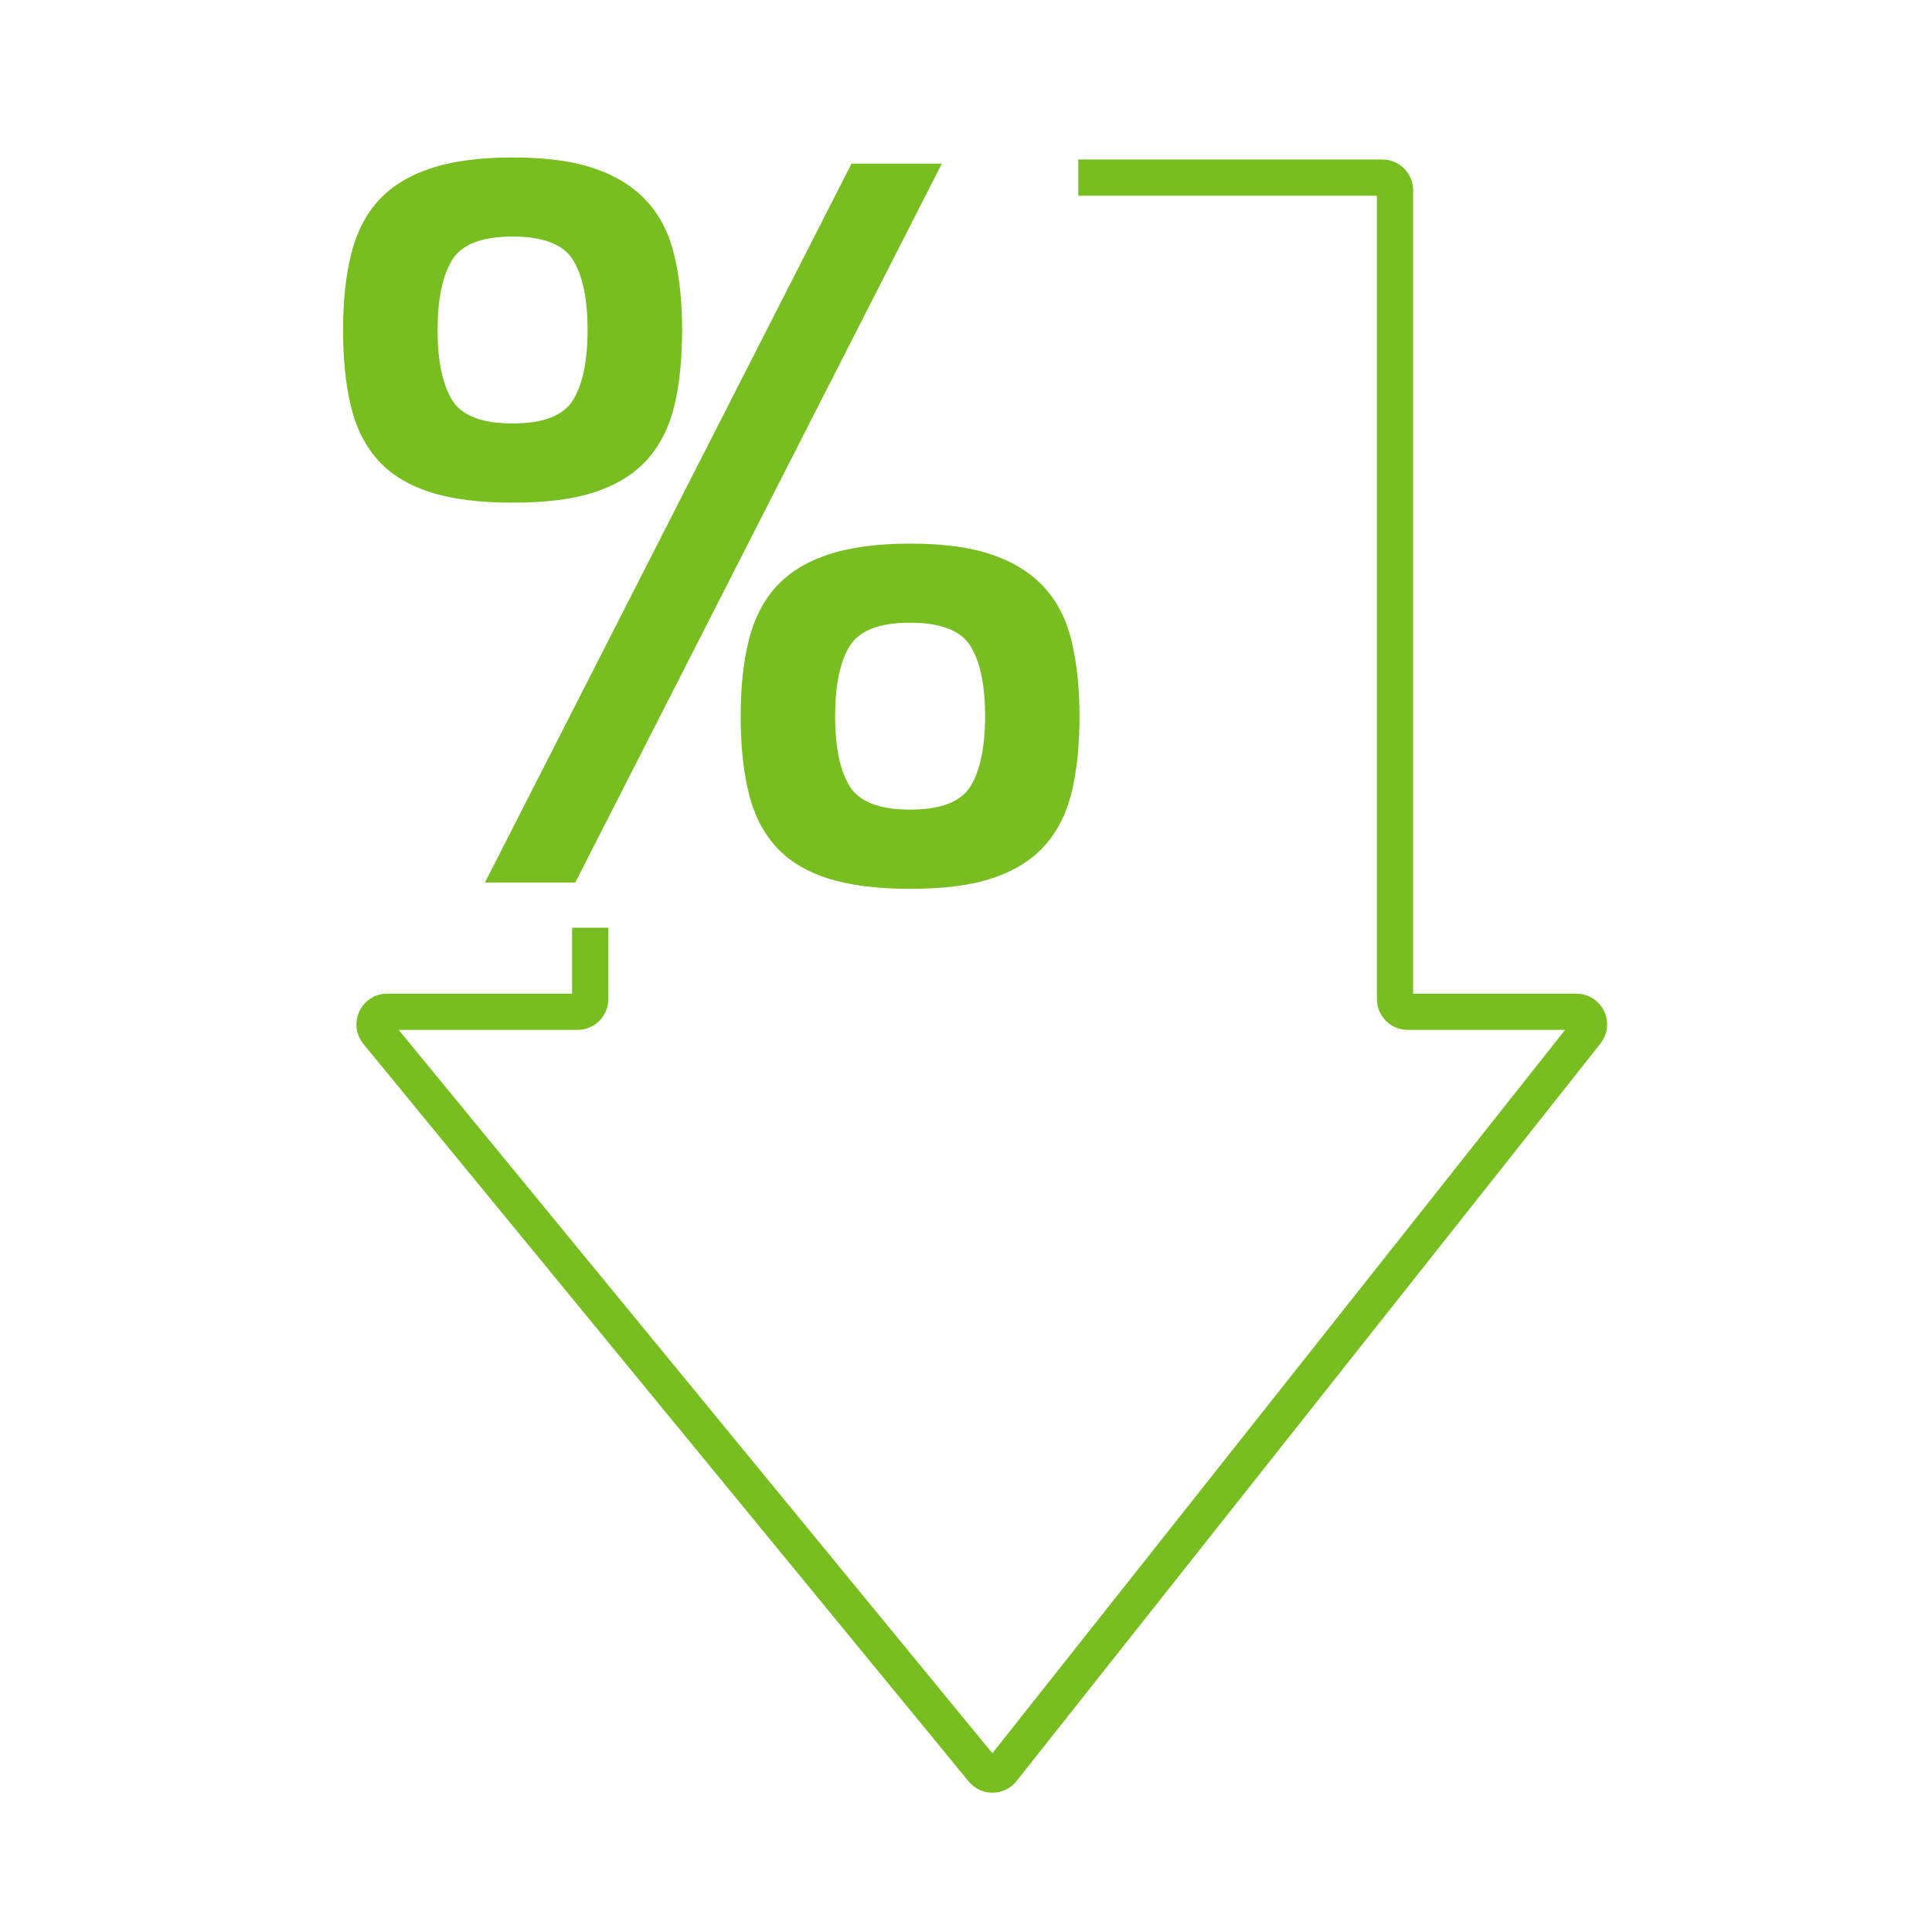 <?xml version="1.0" encoding="UTF-8"?>
<svg id="Layer_1" data-name="Layer 1" xmlns="http://www.w3.org/2000/svg" viewBox="0 0 160 160">
  <defs>
    <style>
      .cls-1 {
        fill: #78be21;
        stroke-width: 0px;
      }

      .cls-2 {
        fill: none;
        stroke: #78be21;
        stroke-miterlimit: 10;
        stroke-width: 3px;
      }
    </style>
  </defs>
  <path class="cls-2" d="M89.3,14.71h25.18c.58,0,1.05.47,1.05,1.05v66.98c0,.58.47,1.05,1.05,1.05h13.97c.88,0,1.36,1.01.82,1.7l-48.36,61.08c-.41.52-1.21.53-1.63.01l-50.13-61.08c-.56-.68-.07-1.71.81-1.71h15.77c.58,0,1.05-.47,1.05-1.05v-5.91"/>
  <path class="cls-1" d="M42.45,13.04c2.78,0,5.06.31,6.85.94,1.79.62,3.22,1.53,4.3,2.72,1.08,1.19,1.83,2.68,2.25,4.47.43,1.79.64,3.84.64,6.17s-.21,4.47-.64,6.25c-.43,1.79-1.18,3.27-2.25,4.47-1.08,1.19-2.51,2.08-4.3,2.68-1.79.6-4.07.89-6.85.89s-5.08-.3-6.89-.89c-1.82-.6-3.25-1.49-4.3-2.68-1.05-1.19-1.79-2.68-2.21-4.47-.43-1.79-.64-3.87-.64-6.25s.21-4.38.64-6.17c.43-1.79,1.16-3.27,2.21-4.47,1.05-1.19,2.48-2.1,4.3-2.72,1.81-.62,4.11-.94,6.89-.94ZM36.24,27.33c0,2.55.4,4.48,1.19,5.78.79,1.31,2.47,1.96,5.02,1.96s4.22-.65,5.02-1.96c.79-1.3,1.19-3.23,1.19-5.78s-.4-4.48-1.19-5.78c-.79-1.3-2.47-1.96-5.02-1.96s-4.22.65-5.02,1.96c-.79,1.31-1.19,3.23-1.19,5.78ZM70.52,13.55h7.48l-30.36,59.54h-7.48l30.36-59.54ZM75.37,45.02c2.78,0,5.06.31,6.85.94,1.79.62,3.22,1.53,4.29,2.72,1.08,1.19,1.83,2.68,2.25,4.47s.64,3.84.64,6.17-.21,4.47-.64,6.25c-.43,1.79-1.18,3.27-2.25,4.47-1.08,1.19-2.51,2.08-4.29,2.68s-4.07.89-6.85.89-5.08-.3-6.89-.89c-1.82-.6-3.25-1.49-4.29-2.68-1.05-1.19-1.79-2.68-2.21-4.47-.43-1.79-.64-3.87-.64-6.25s.21-4.38.64-6.17,1.16-3.27,2.21-4.47c1.05-1.19,2.48-2.1,4.29-2.72,1.81-.62,4.11-.94,6.89-.94ZM69.16,59.31c0,2.55.4,4.48,1.19,5.78.79,1.3,2.47,1.96,5.02,1.96s4.22-.65,5.02-1.96c.79-1.3,1.19-3.23,1.19-5.78s-.4-4.48-1.19-5.78c-.79-1.3-2.47-1.96-5.02-1.96s-4.22.65-5.02,1.96c-.79,1.3-1.19,3.23-1.19,5.78Z"/>
</svg>